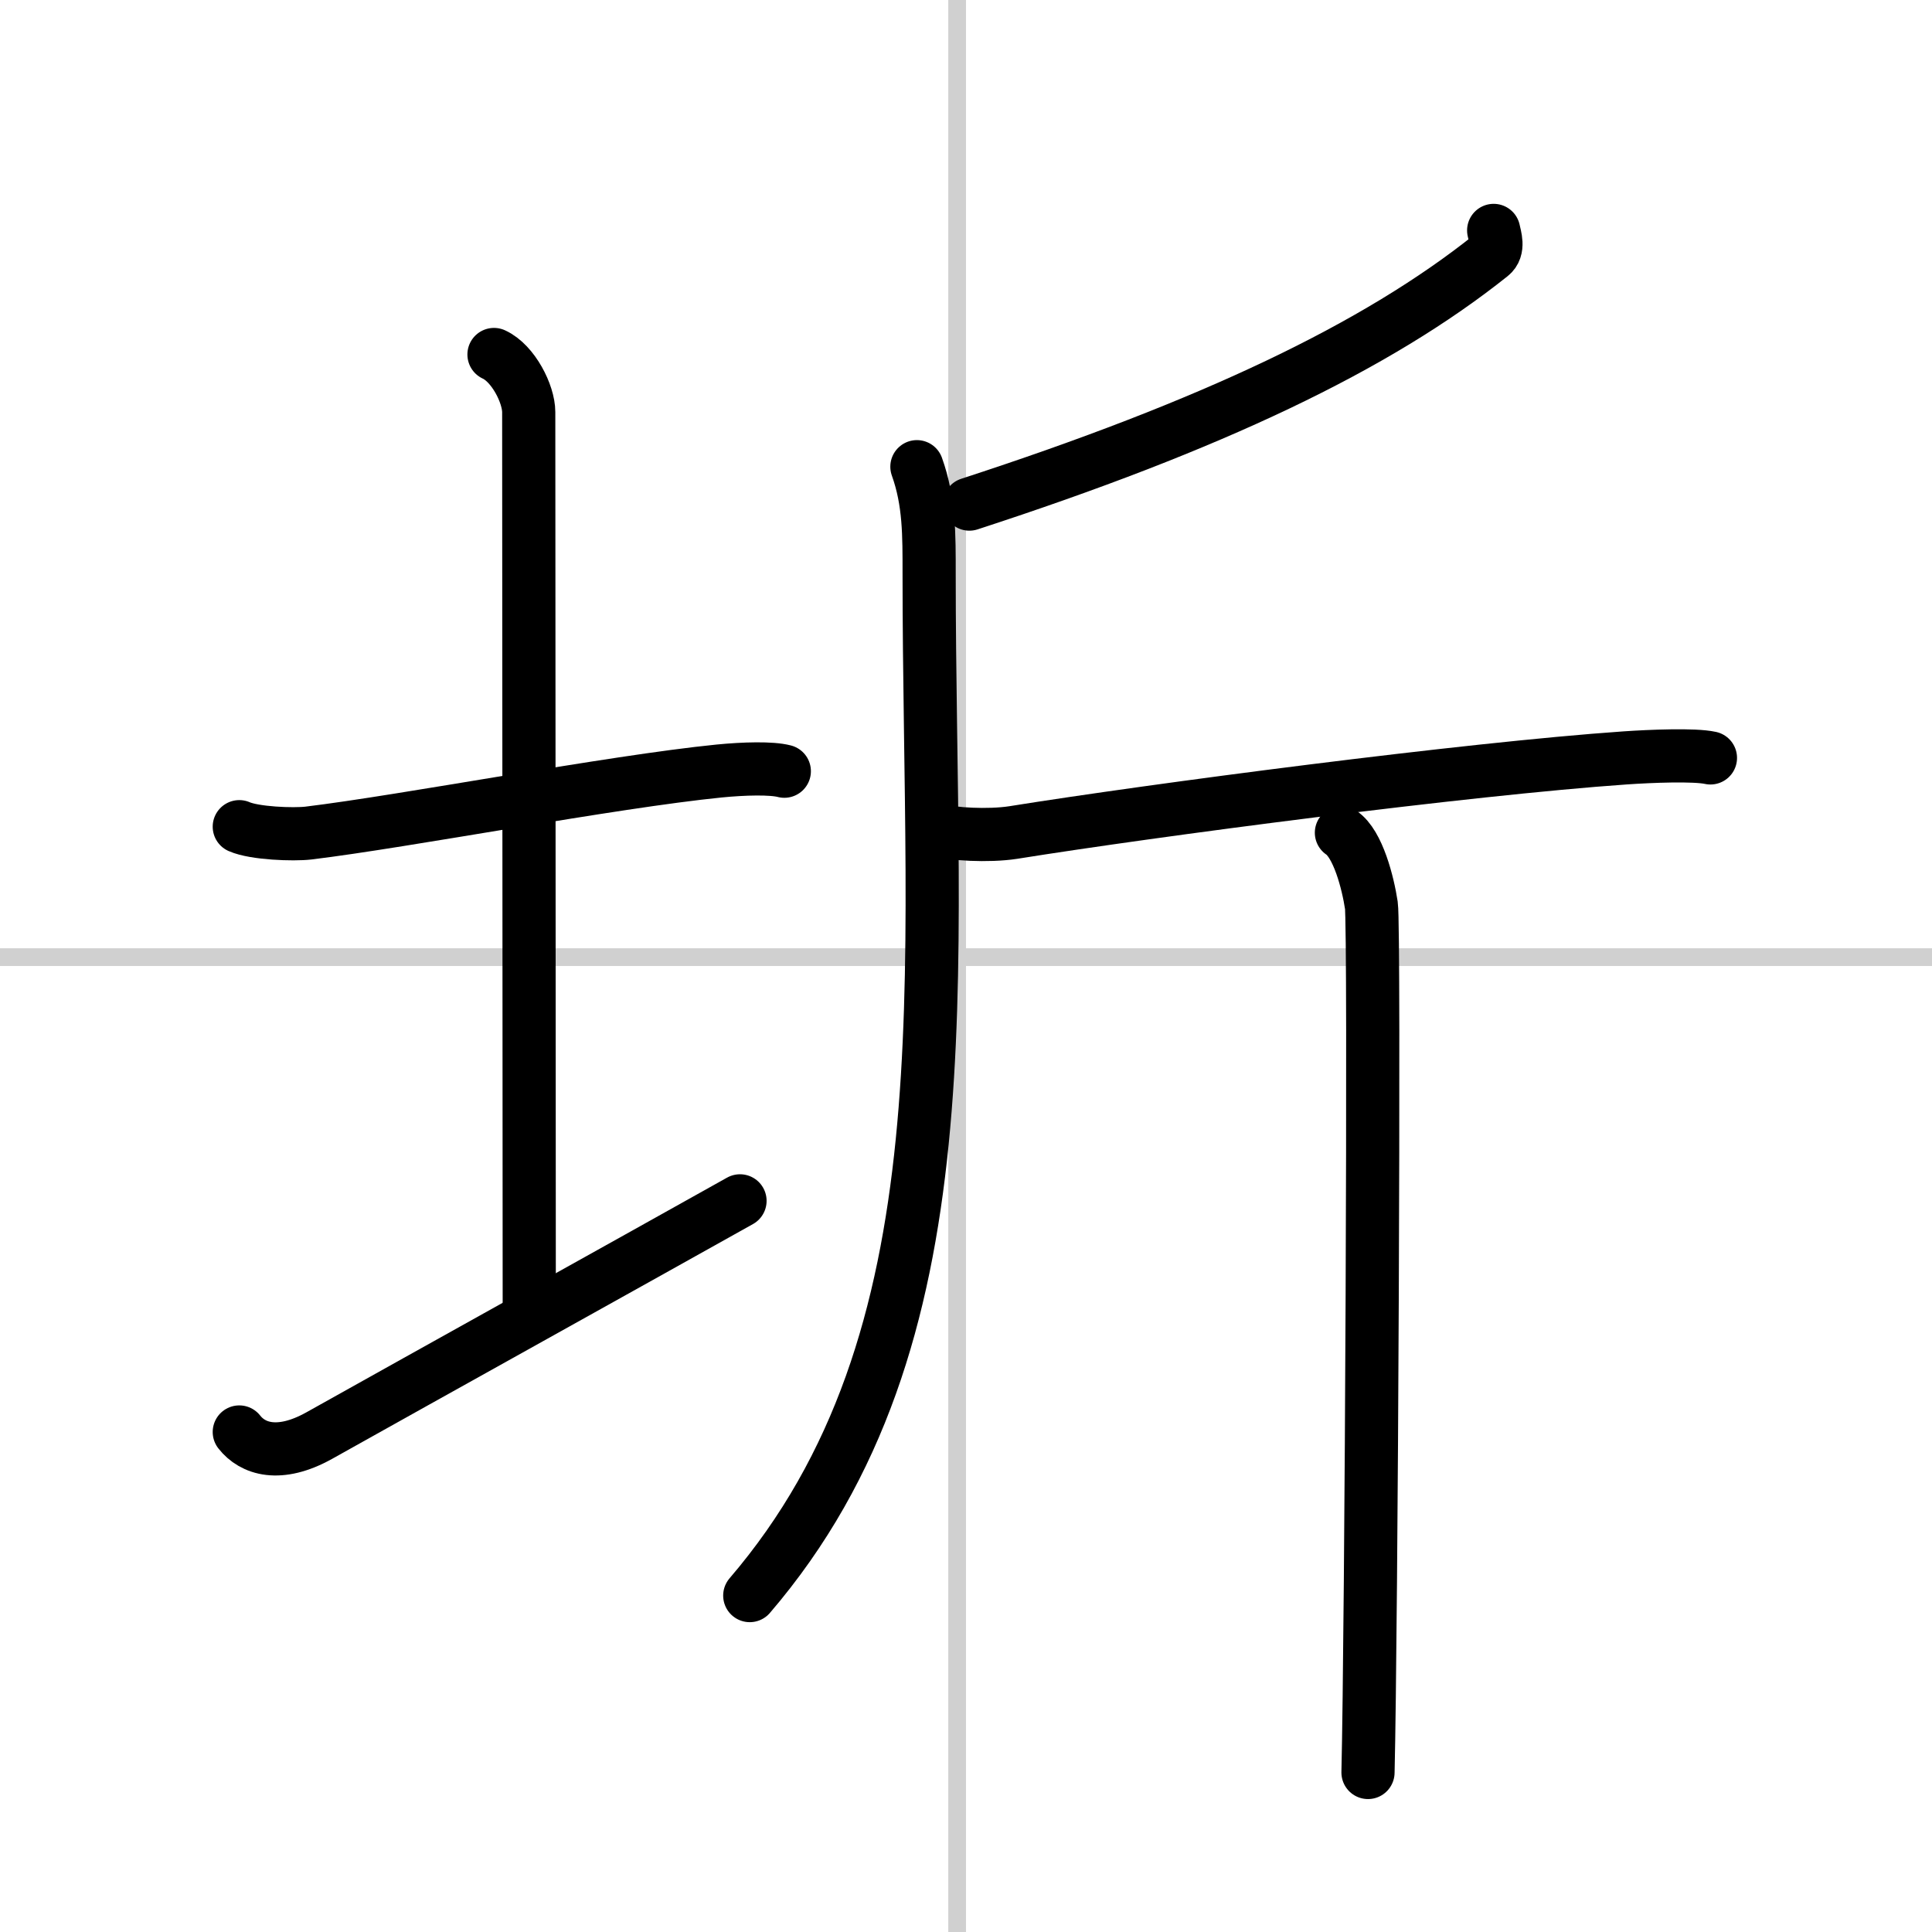 <svg width="400" height="400" viewBox="0 0 109 109" xmlns="http://www.w3.org/2000/svg"><rect x="0" y="0" width="109" height="109" fill="#808080" stroke="none"/><g fill="none" stroke="#000" stroke-linecap="round" stroke-linejoin="round" stroke-width="3"><rect width="100%" height="100%" fill="#fff" stroke="#fff"/><line x1="54" x2="54" y2="109" stroke="#d0d0d0" stroke-width="1"/><line x2="109" y1="54" y2="54" stroke="#d0d0d0" stroke-width="1"/><path d="m13.5 46.64c0.86 0.38 3.05 0.46 3.9 0.36 5.46-0.66 17.09-2.89 23.16-3.5 1.42-0.14 2.97-0.18 3.69 0.01"/><path d="m27.87 20c1.09 0.5 1.96 2.23 1.96 3.25 0 7.25 0.03 40.25 0.03 51"/><path d="m13.5 80.79c0.75 0.96 2.25 1.46 4.5 0.21 6.25-3.5 17.5-9.75 23.75-13.25"/><path d="m84.27 13c0.07 0.35 0.32 1.04-0.15 1.41-6.48 5.17-15.76 9.58-29.43 14.03"/><path d="m51.73 26.33c0.71 1.98 0.69 3.87 0.69 6.03 0 23.14 2.33 43.14-10.12 57.66"/><path d="m53.09 46.85c0.54 0.2 2.65 0.34 4.07 0.12 7.86-1.26 25.59-3.59 34.52-4.21 1.44-0.1 3.92-0.2 4.82 0"/><path d="m75.68 46.98c0.94 0.63 1.5 2.84 1.69 4.1s0 41.04-0.19 48.92"/></g></svg>
